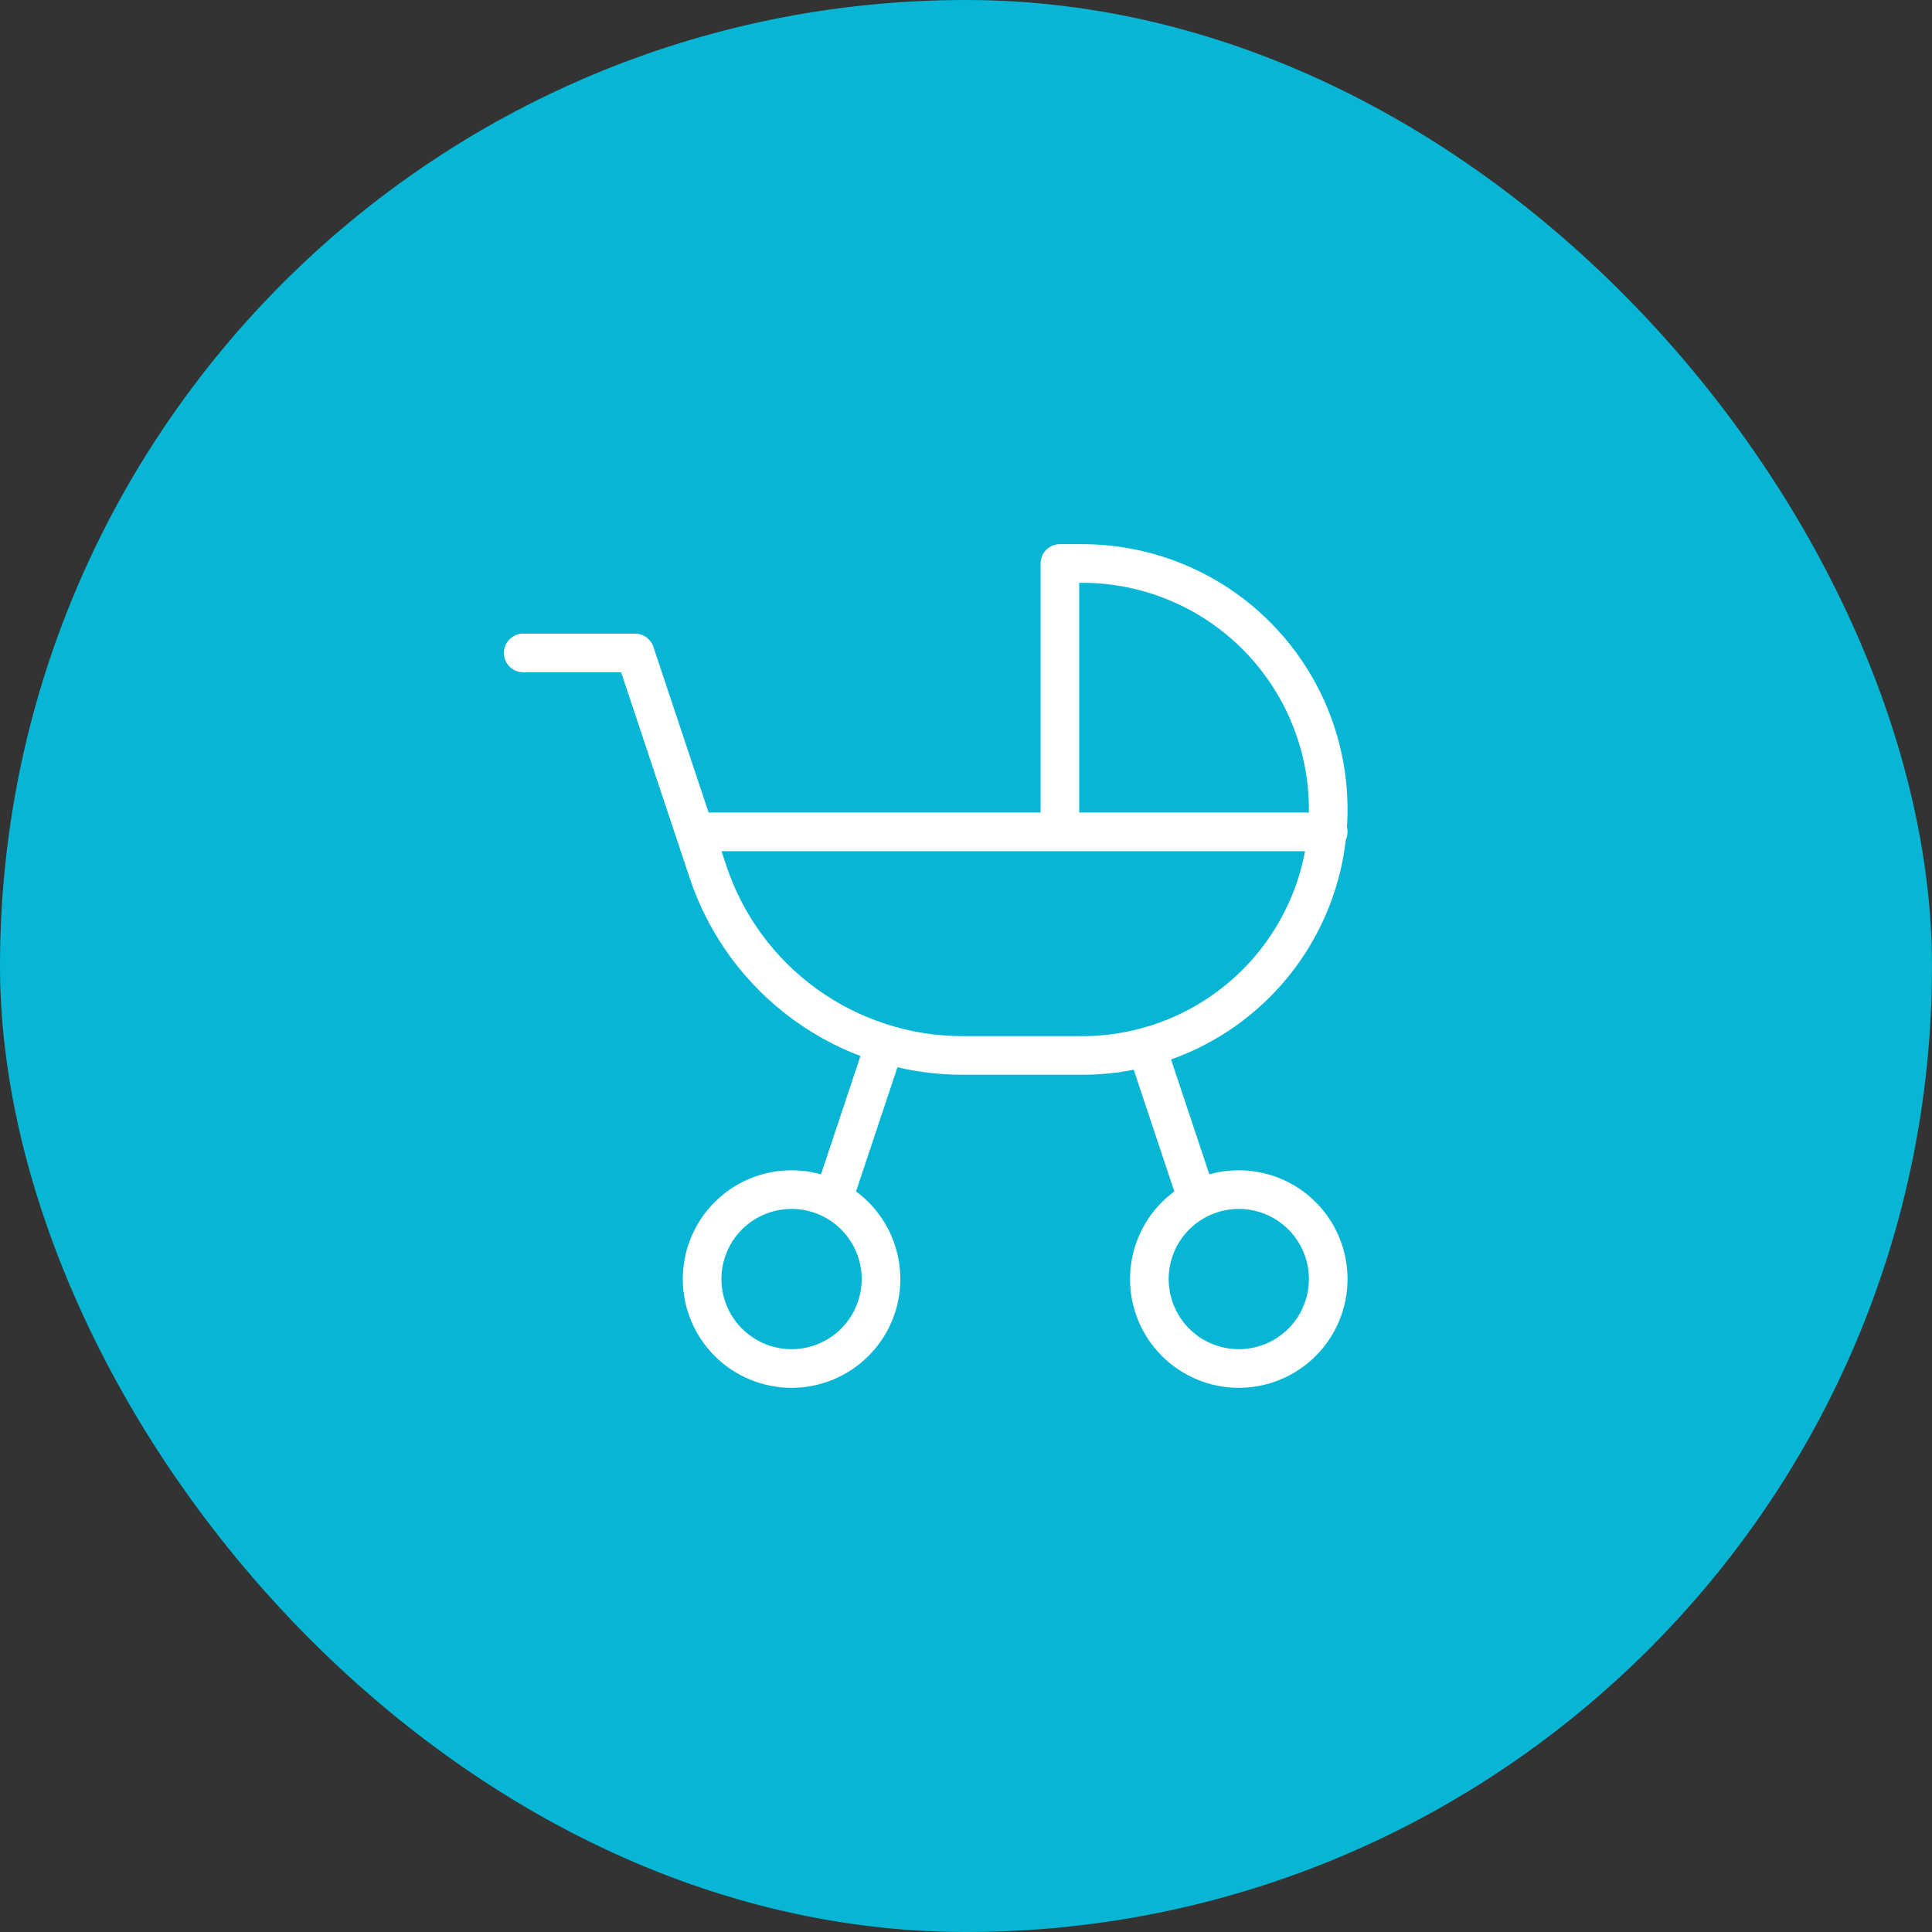<?xml version="1.0" encoding="UTF-8"?>
<svg xmlns="http://www.w3.org/2000/svg" width="80" height="80" viewBox="0 0 80 80" fill="none">
  <rect x="0" y="0" width="80" height="80" fill="#333333" stroke="none"/>
  <rect width="80" height="80" rx="40" fill="#06B6D4"></rect>
  <path d="M21.666 27.037H26.296L29.318 36.105C30.055 38.318 31.47 40.243 33.362 41.606C35.255 42.97 37.528 43.704 39.861 43.704H44.814C47.515 43.704 50.106 42.63 52.016 40.721C53.926 38.81 54.999 36.22 54.999 33.518C54.999 30.817 53.926 28.227 52.016 26.316C50.106 24.406 47.515 23.333 44.814 23.333H43.888V34.444M29.073 34.444H54.999M34.629 49.259L36.481 43.704M47.592 43.704L49.444 49.259M29.073 52.963C29.073 53.945 29.464 54.887 30.158 55.582C30.853 56.276 31.795 56.667 32.777 56.667C33.759 56.667 34.702 56.276 35.396 55.582C36.091 54.887 36.481 53.945 36.481 52.963C36.481 51.981 36.091 51.038 35.396 50.344C34.702 49.649 33.759 49.259 32.777 49.259C31.795 49.259 30.853 49.649 30.158 50.344C29.464 51.038 29.073 51.981 29.073 52.963ZM47.592 52.963C47.592 53.945 47.982 54.887 48.677 55.582C49.371 56.276 50.313 56.667 51.296 56.667C52.278 56.667 53.22 56.276 53.915 55.582C54.609 54.887 54.999 53.945 54.999 52.963C54.999 51.981 54.609 51.038 53.915 50.344C53.22 49.649 52.278 49.259 51.296 49.259C50.313 49.259 49.371 49.649 48.677 50.344C47.982 51.038 47.592 51.981 47.592 52.963Z" stroke="white" stroke-width="1.6" stroke-linecap="round" stroke-linejoin="round"></path>
</svg>
